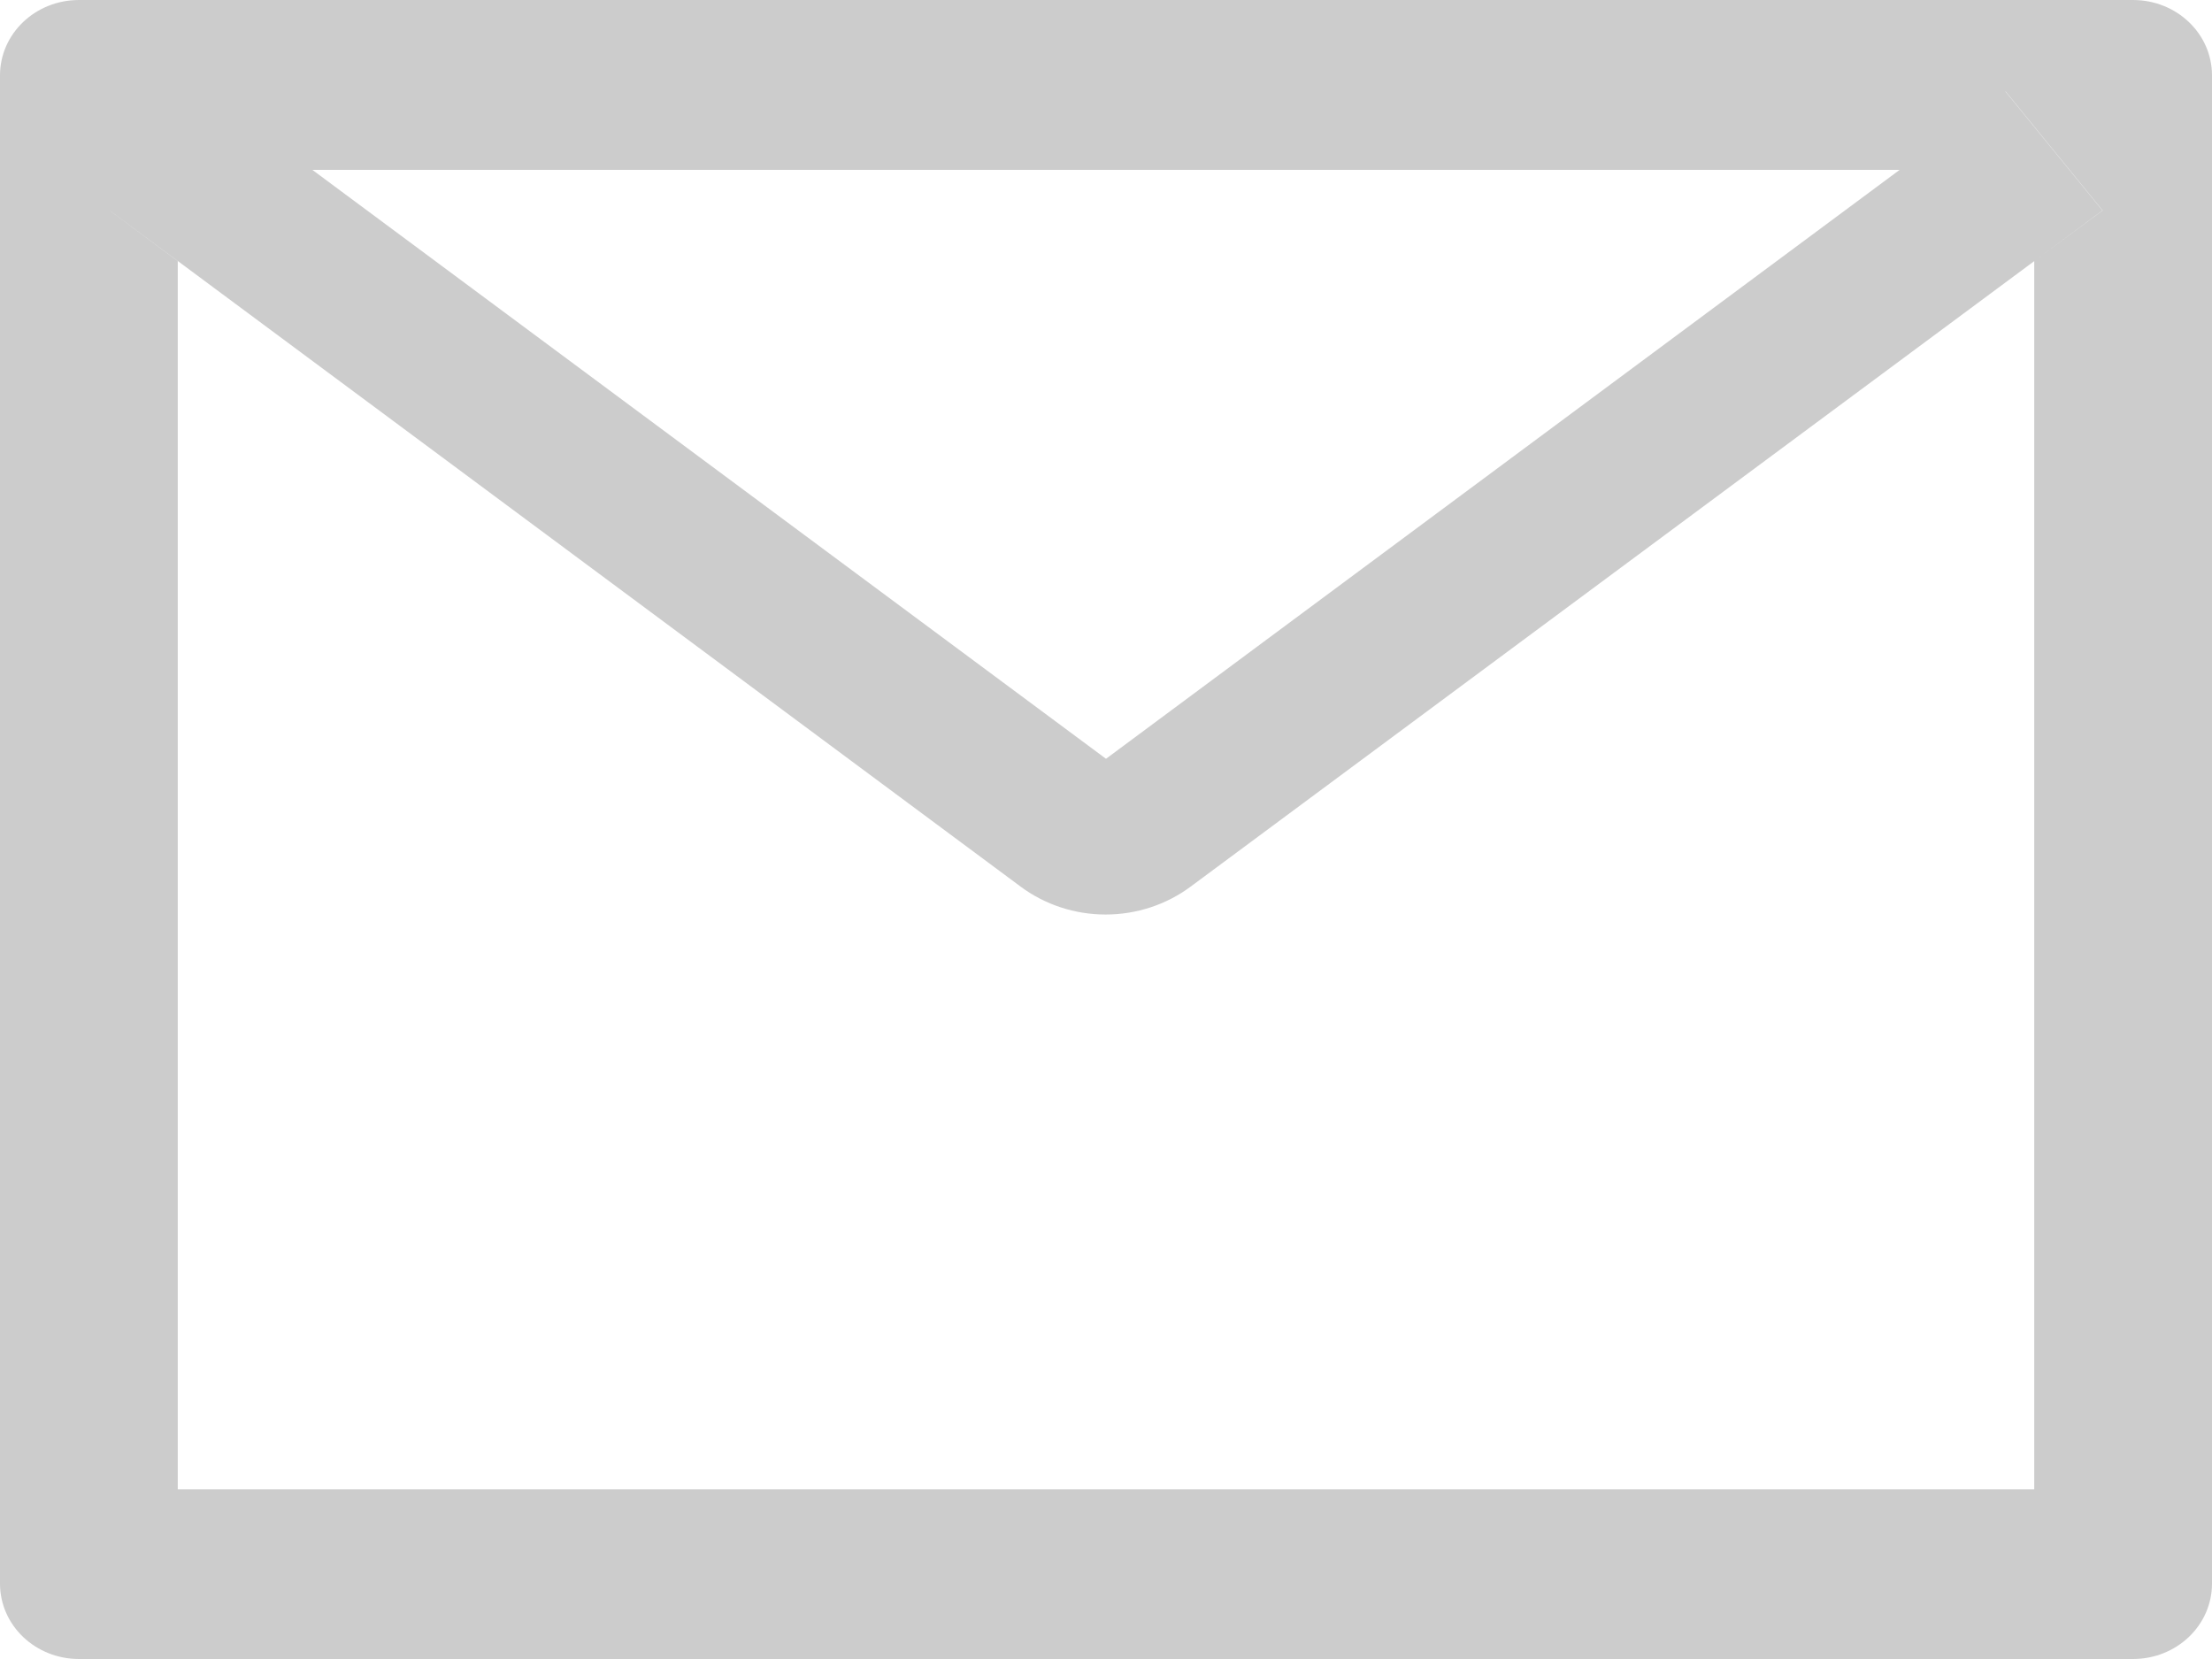 <?xml version="1.0" encoding="UTF-8"?> <svg xmlns="http://www.w3.org/2000/svg" width="64" height="48" viewBox="0 0 64 48" fill="none"> <path opacity="0.2" d="M61.714 0H2.286C1.021 0 0 0.975 0 2.182V45.818C0 47.025 1.021 48 2.286 48H61.714C62.979 48 64 47.025 64 45.818V2.182C64 0.975 62.979 0 61.714 0ZM58.857 7.555V43.091H5.143V7.555L3.171 6.089L5.979 2.645L9.036 4.916H54.971L58.029 2.645L60.836 6.089L58.857 7.555ZM32 21.954L5.971 2.639L3.164 6.082L29.536 25.657C30.237 26.177 31.101 26.46 31.989 26.46C32.878 26.46 33.741 26.177 34.443 25.657L58.857 7.555L60.829 6.089L58.021 2.645L32 21.954Z" fill="black"></path> </svg> 